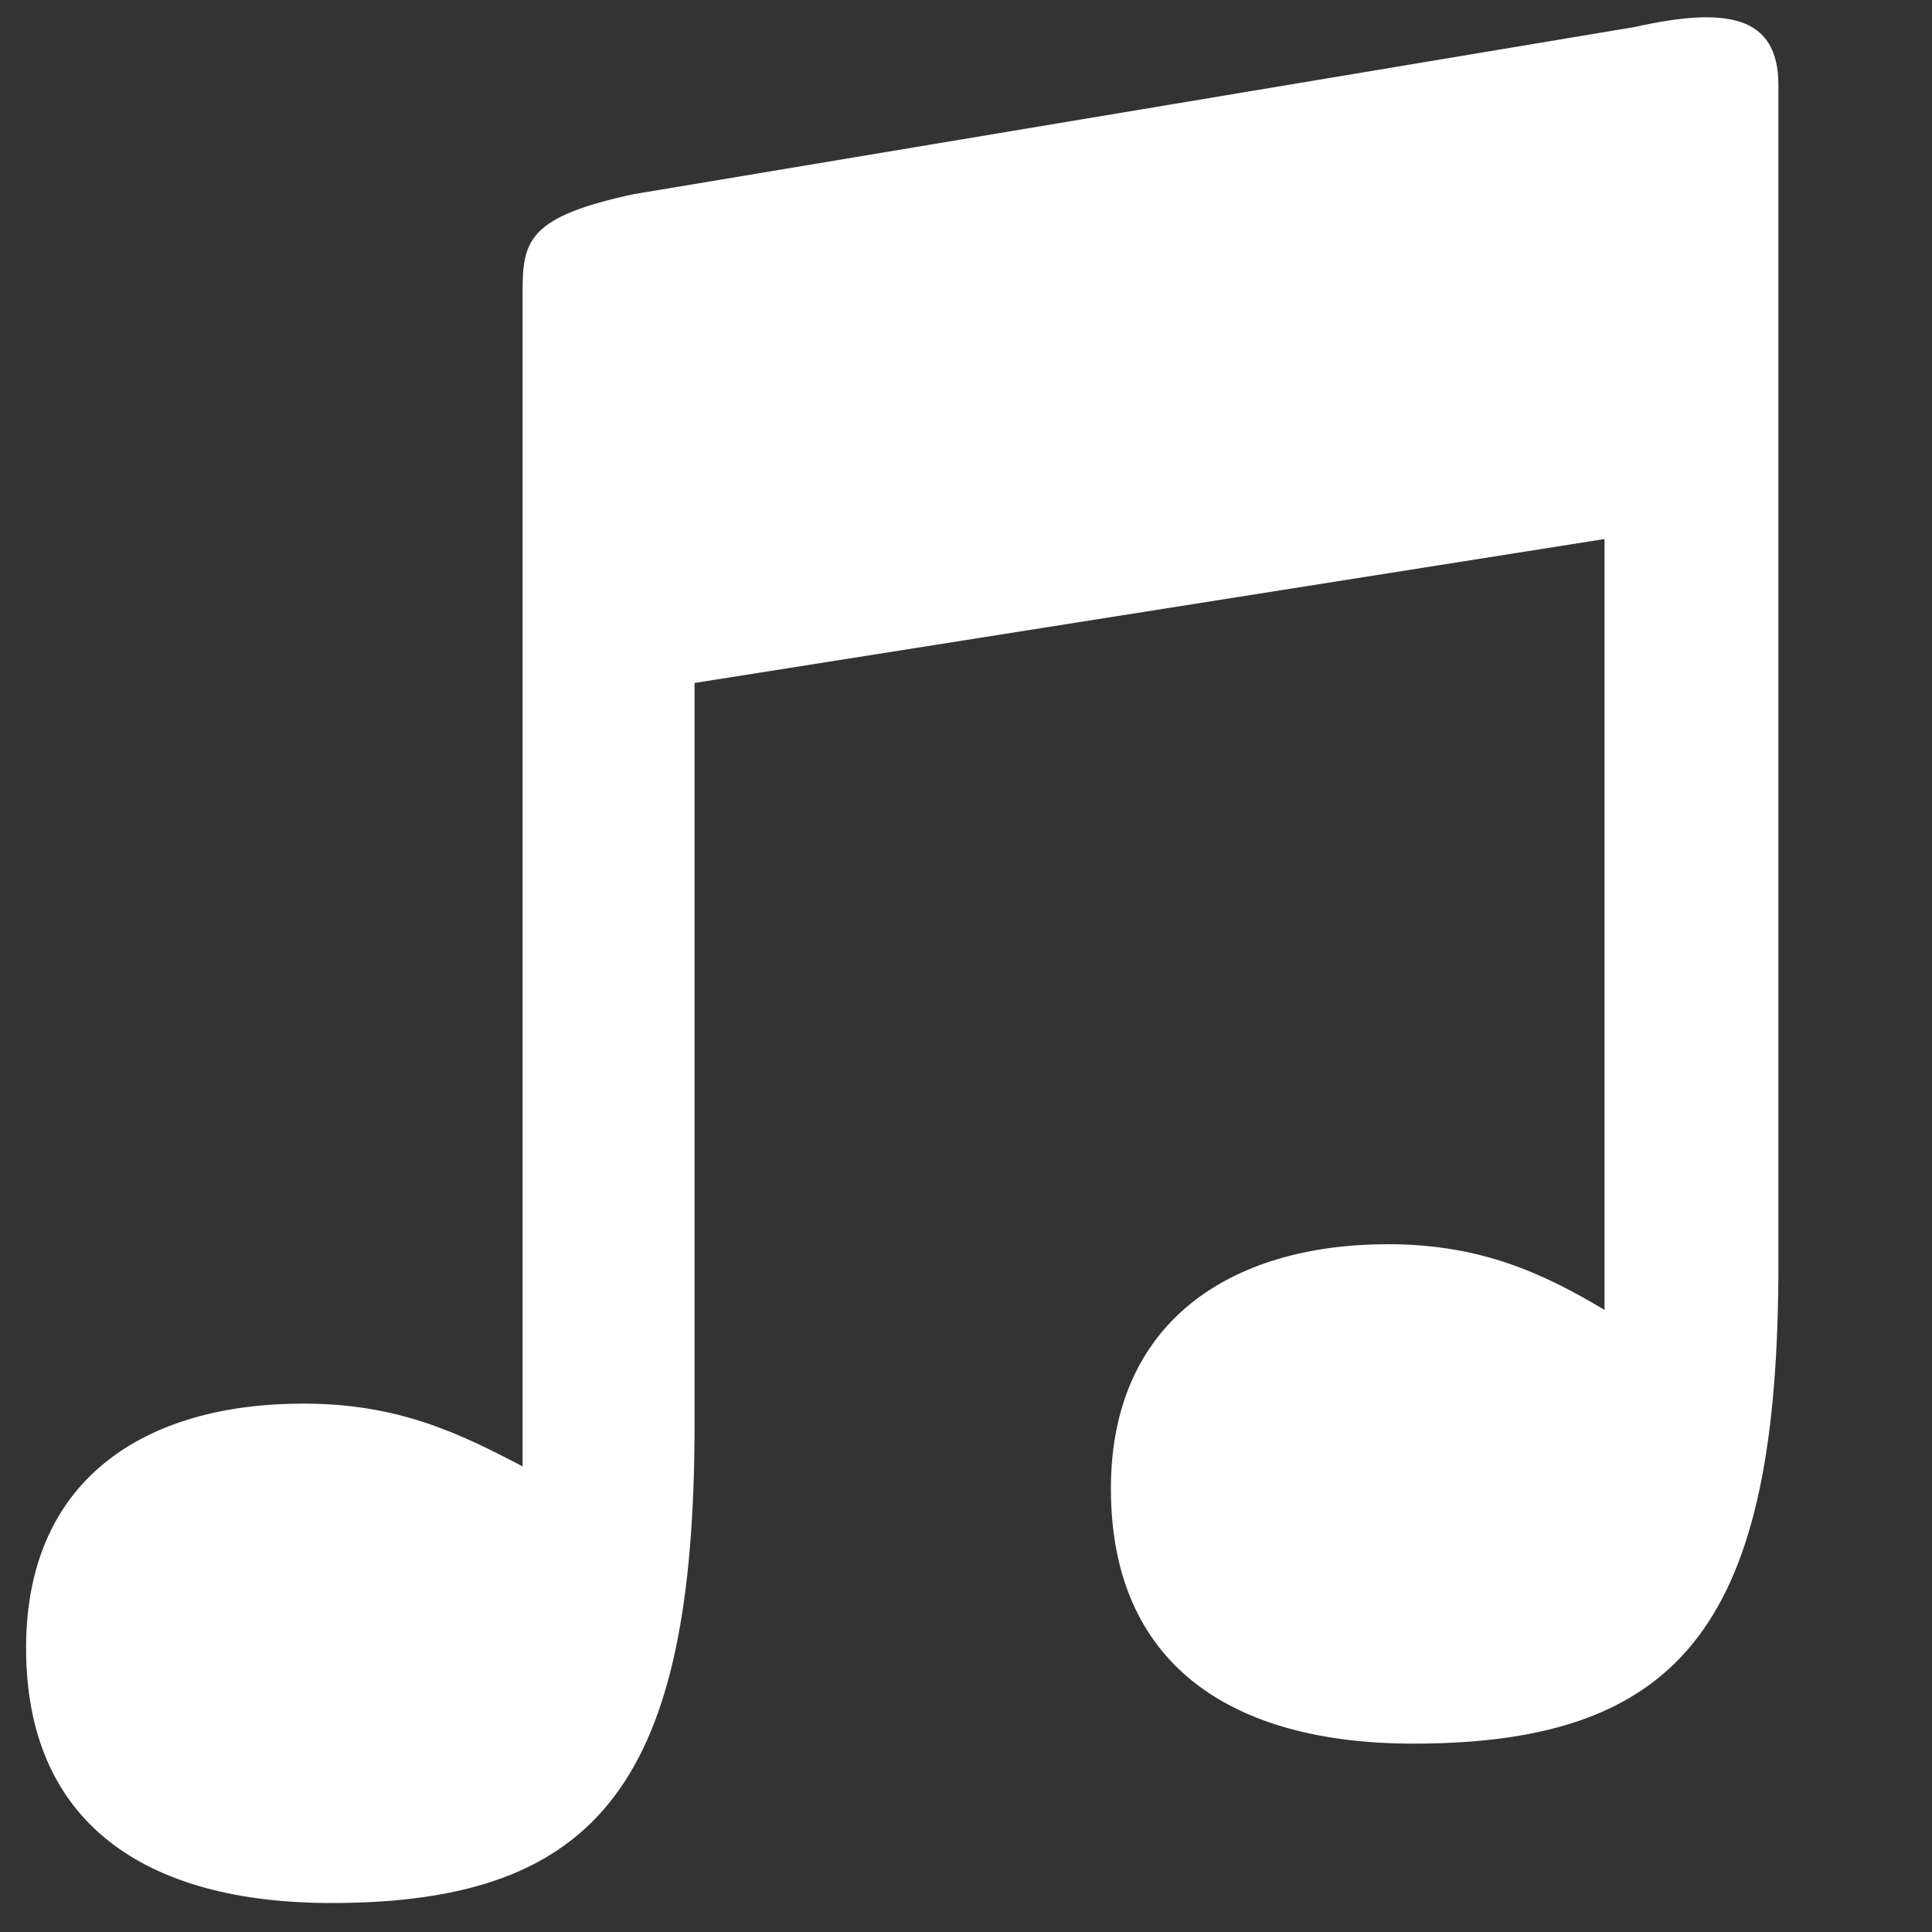 <?xml version="1.0" encoding="utf-8"?>
<!-- Generator: Adobe Illustrator 21.0.0, SVG Export Plug-In . SVG Version: 6.00 Build 0)  -->
<svg version="1.1" id="Layer_1" xmlns="http://www.w3.org/2000/svg" xmlns:xlink="http://www.w3.org/1999/xlink" x="0px" y="0px"
	 viewBox="0 0 200 200" style="enable-background:new 0 0 200 200;" xml:space="preserve">
<rect x="0" y="0" width="200" height="200" fill="#333333" stroke="none"/>
<style type="text/css">
	.st0{fill:#FFFFFF;}
</style>
<g>
	<path class="st0" d="M184.1,130.9c0,36.8-9.7,49.6-37.8,49.6c-19,0-31.3-8.3-31.3-26.4c0-17.2,12.3-25.3,28.7-25.3
		c9.7,0,16.2,3.1,22.4,6.8V55.8L71.9,70.7v76.7c0,36.8-9.7,49.6-37.6,49.6c-19.3,0-31.6-8.3-31.6-26.4c0-17.5,12.3-25.3,28.7-25.3
		c9.9,0,16.2,3.1,22.7,6.5V30c0-5.2,0.8-7.6,11.5-9.9L169.2,2.8c9.4-2.1,14.9-1.3,14.9,6V130.9z"/>
</g>
<g>
</g>
<g>
</g>
<g>
</g>
<g>
</g>
<g>
</g>
<g>
</g>
</svg>
